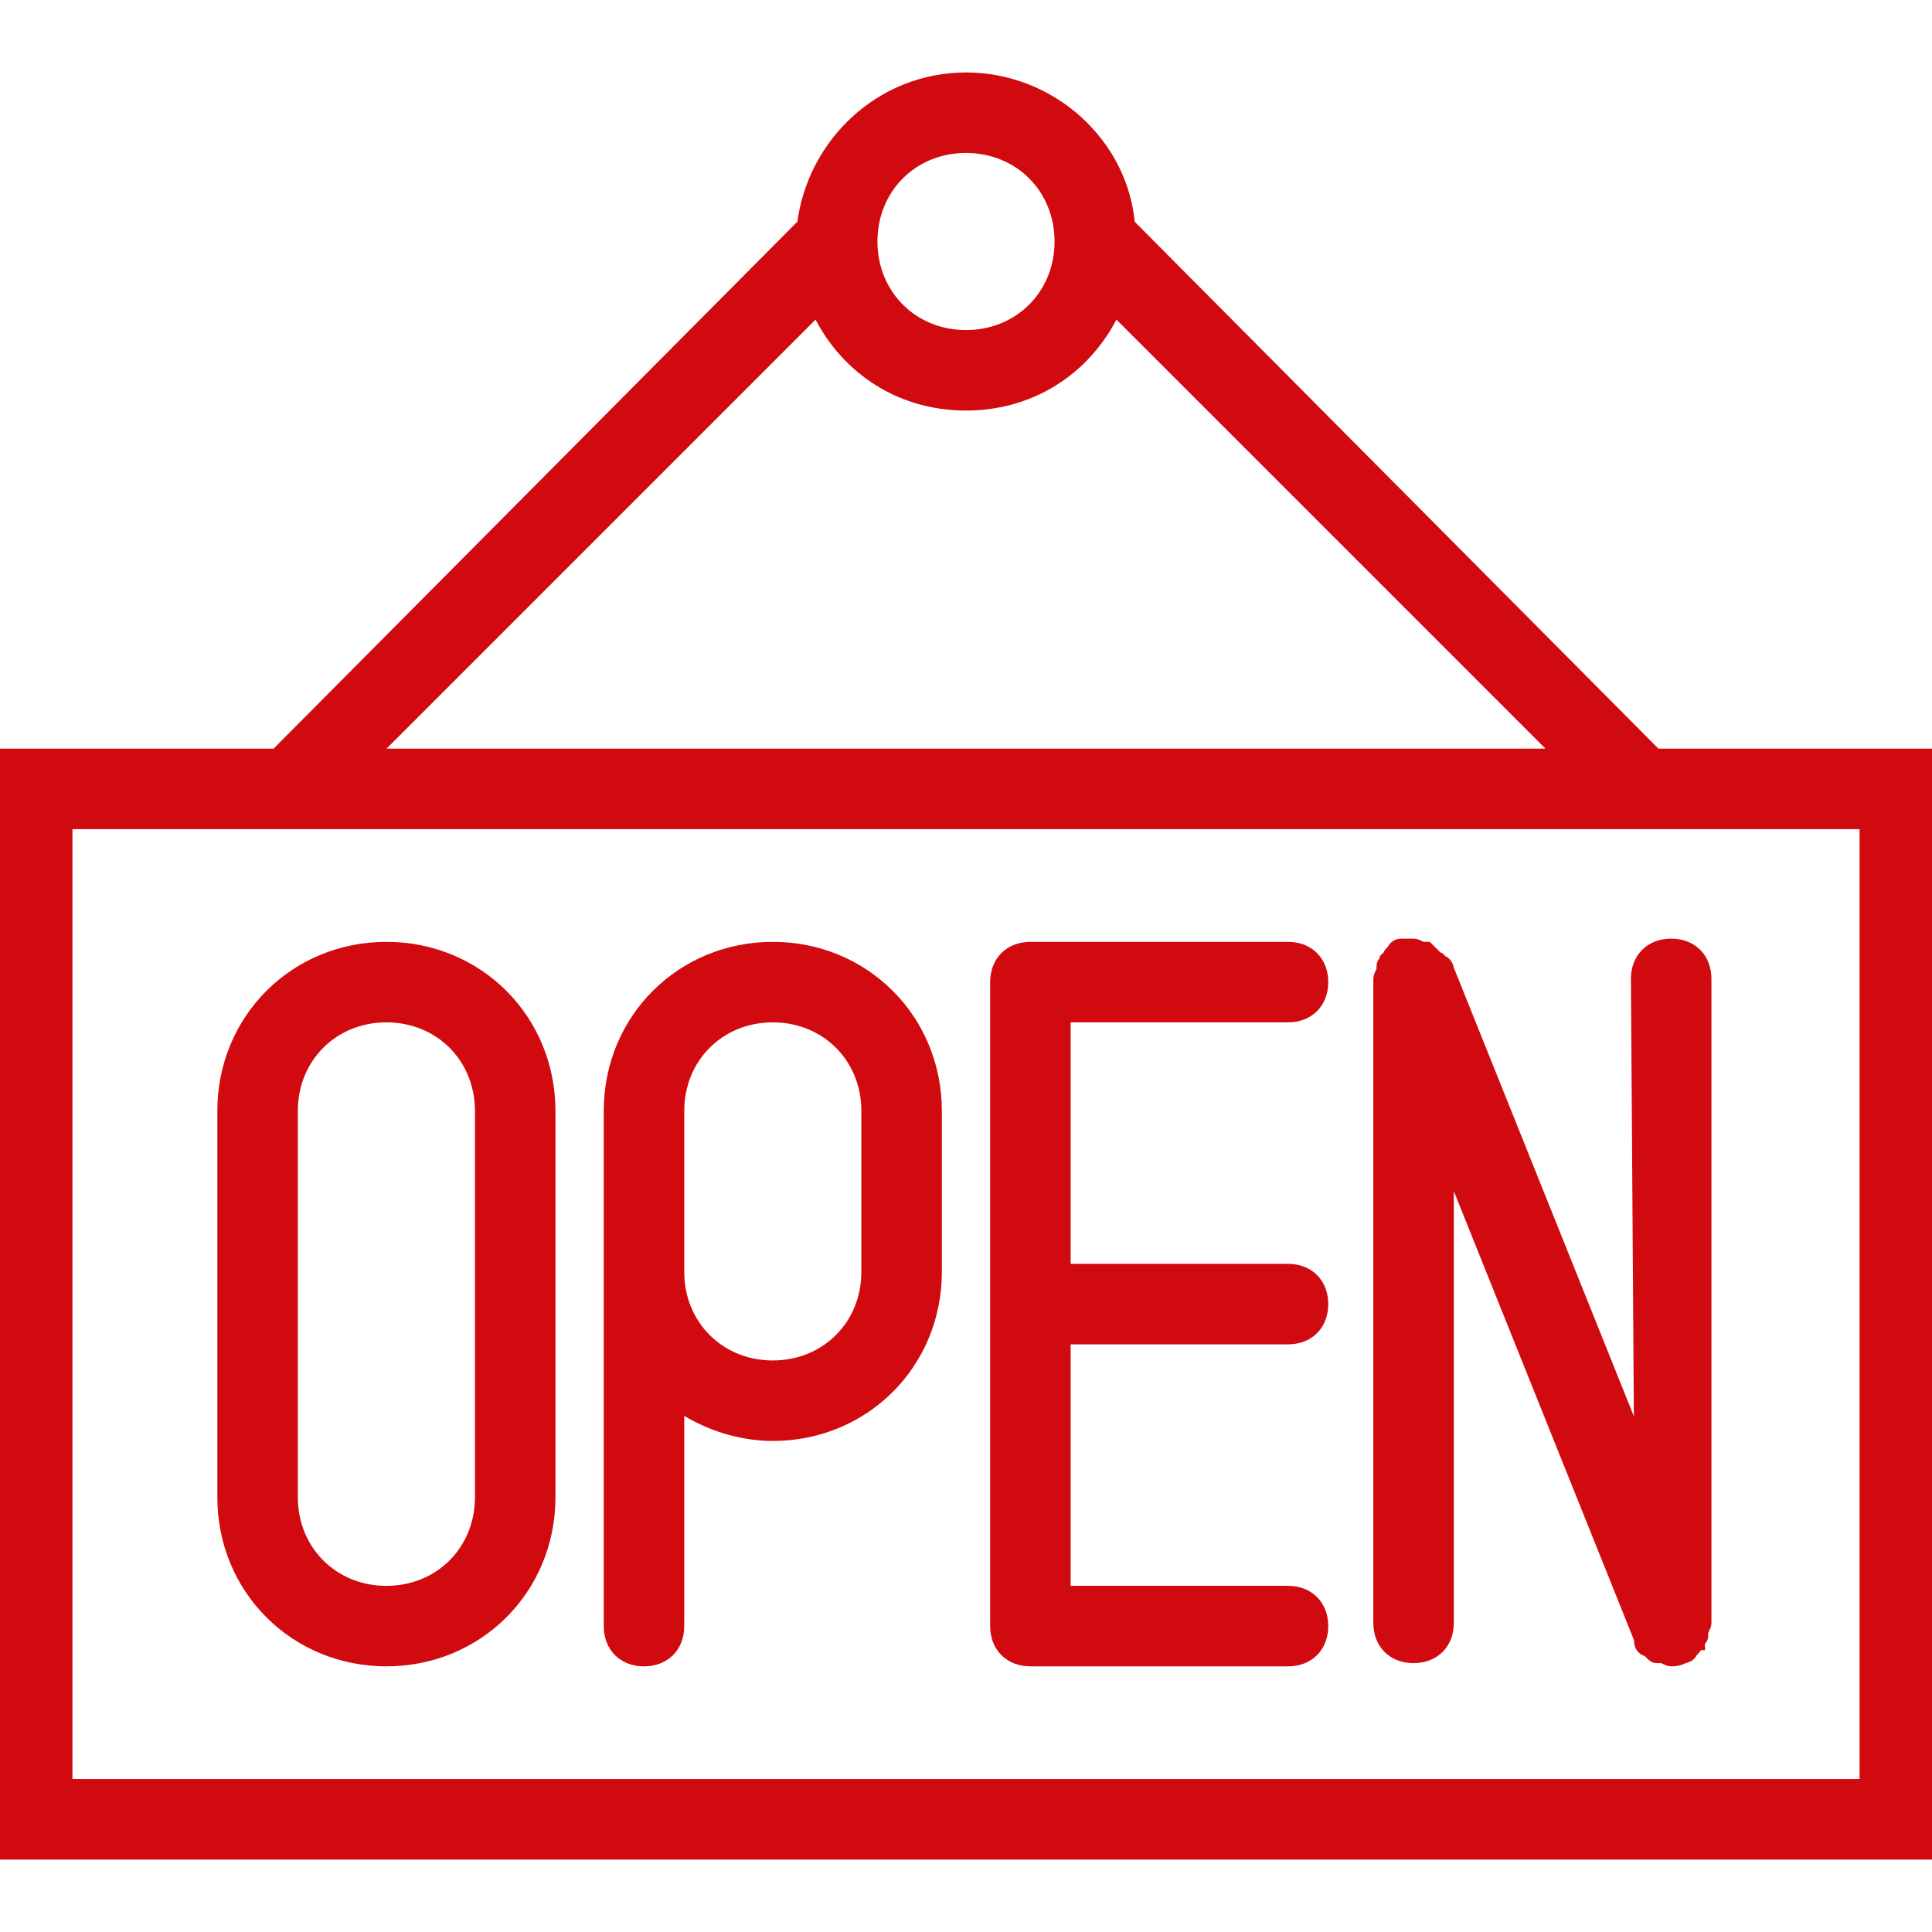<?xml version="1.0" encoding="utf-8"?>
<!-- Generator: Adobe Illustrator 22.1.0, SVG Export Plug-In . SVG Version: 6.00 Build 0)  -->
<svg version="1.1" id="Capa_1" xmlns="http://www.w3.org/2000/svg" xmlns:xlink="http://www.w3.org/1999/xlink" x="0px" y="0px"
	 viewBox="0 0 60 60" style="enable-background:new 0 0 60 60;" xml:space="preserve">
<style type="text/css">
	.st0{fill:#D10A10;stroke:#D10A10;stroke-width:0.5;stroke-miterlimit:10;}
</style>
<g>
	<path class="st0" d="M51.4,23.5L35,7c-0.2-2.5-2.4-4.5-5-4.5s-4.7,2-5,4.5L8.6,23.5H0v34h60v-34H51.4z M30,4.5c1.7,0,3,1.3,3,3
		s-1.3,3-3,3s-3-1.3-3-3S28.3,4.5,30,4.5z M25.4,9.5c0.8,1.8,2.5,3,4.6,3s3.8-1.2,4.6-3l14,14H11.4L25.4,9.5z M58,55.5H2v-30h56
		V55.5z"/>
	<path class="st0" d="M12,29.5c-2.8,0-5,2.2-5,5v12c0,2.8,2.2,5,5,5s5-2.2,5-5v-12C17,31.7,14.8,29.5,12,29.5z M15,46.5
		c0,1.7-1.3,3-3,3s-3-1.3-3-3v-12c0-1.7,1.3-3,3-3s3,1.3,3,3V46.5z"/>
	<path class="st0" d="M24,29.5c-2.8,0-5,2.2-5,5v5v11c0,0.6,0.4,1,1,1s1-0.4,1-1v-7c0.8,0.6,1.9,1,3,1c2.8,0,5-2.2,5-5v-5
		C29,31.7,26.8,29.5,24,29.5z M27,39.5c0,1.7-1.3,3-3,3s-3-1.3-3-3v-5c0-1.7,1.3-3,3-3s3,1.3,3,3V39.5z"/>
	<path class="st0" d="M51,45.3l-6.1-15.2l0,0c0-0.1-0.1-0.2-0.2-0.2c0,0,0-0.1-0.1-0.1c0,0-0.1,0-0.1-0.1c-0.1-0.1-0.1-0.1-0.2-0.2
		c0,0,0,0-0.1,0s-0.2-0.1-0.3-0.1l0,0c-0.1,0-0.1,0-0.2,0c-0.1,0-0.1,0-0.2,0l0,0c-0.1,0-0.2,0.1-0.2,0.2c0,0-0.1,0-0.1,0.1
		l-0.1,0.1c0,0.1-0.1,0.1-0.1,0.2v0.1c0,0.1-0.1,0.2-0.1,0.3l0,0v20c0,0.6,0.4,1,1,1s1-0.4,1-1V35.7L51,50.9l0,0c0,0,0,0,0,0.1
		s0.1,0.2,0.2,0.2c0,0,0.1,0,0.1,0.1c0.1,0.1,0.1,0.1,0.2,0.1h0.1c0.1,0,0.2,0.1,0.3,0.1l0,0l0,0l0,0c0.1,0,0.2,0,0.4-0.1l0,0
		c0.1,0,0.2-0.1,0.2-0.2c0,0,0.1,0,0.1-0.1c0,0,0-0.1,0.1-0.1c0-0.1,0.1-0.1,0.1-0.2v-0.1c0-0.1,0.1-0.2,0.1-0.3l0,0v-20
		c0-0.6-0.4-1-1-1s-1,0.4-1,1L51,45.3L51,45.3z"/>
	<path class="st0" d="M40,31.5c0.6,0,1-0.4,1-1s-0.4-1-1-1h-8c-0.6,0-1,0.4-1,1v20c0,0.6,0.4,1,1,1h8c0.6,0,1-0.4,1-1s-0.4-1-1-1h-7
		v-8h7c0.6,0,1-0.4,1-1s-0.4-1-1-1h-7v-8H40z"/>
</g>
</svg>
